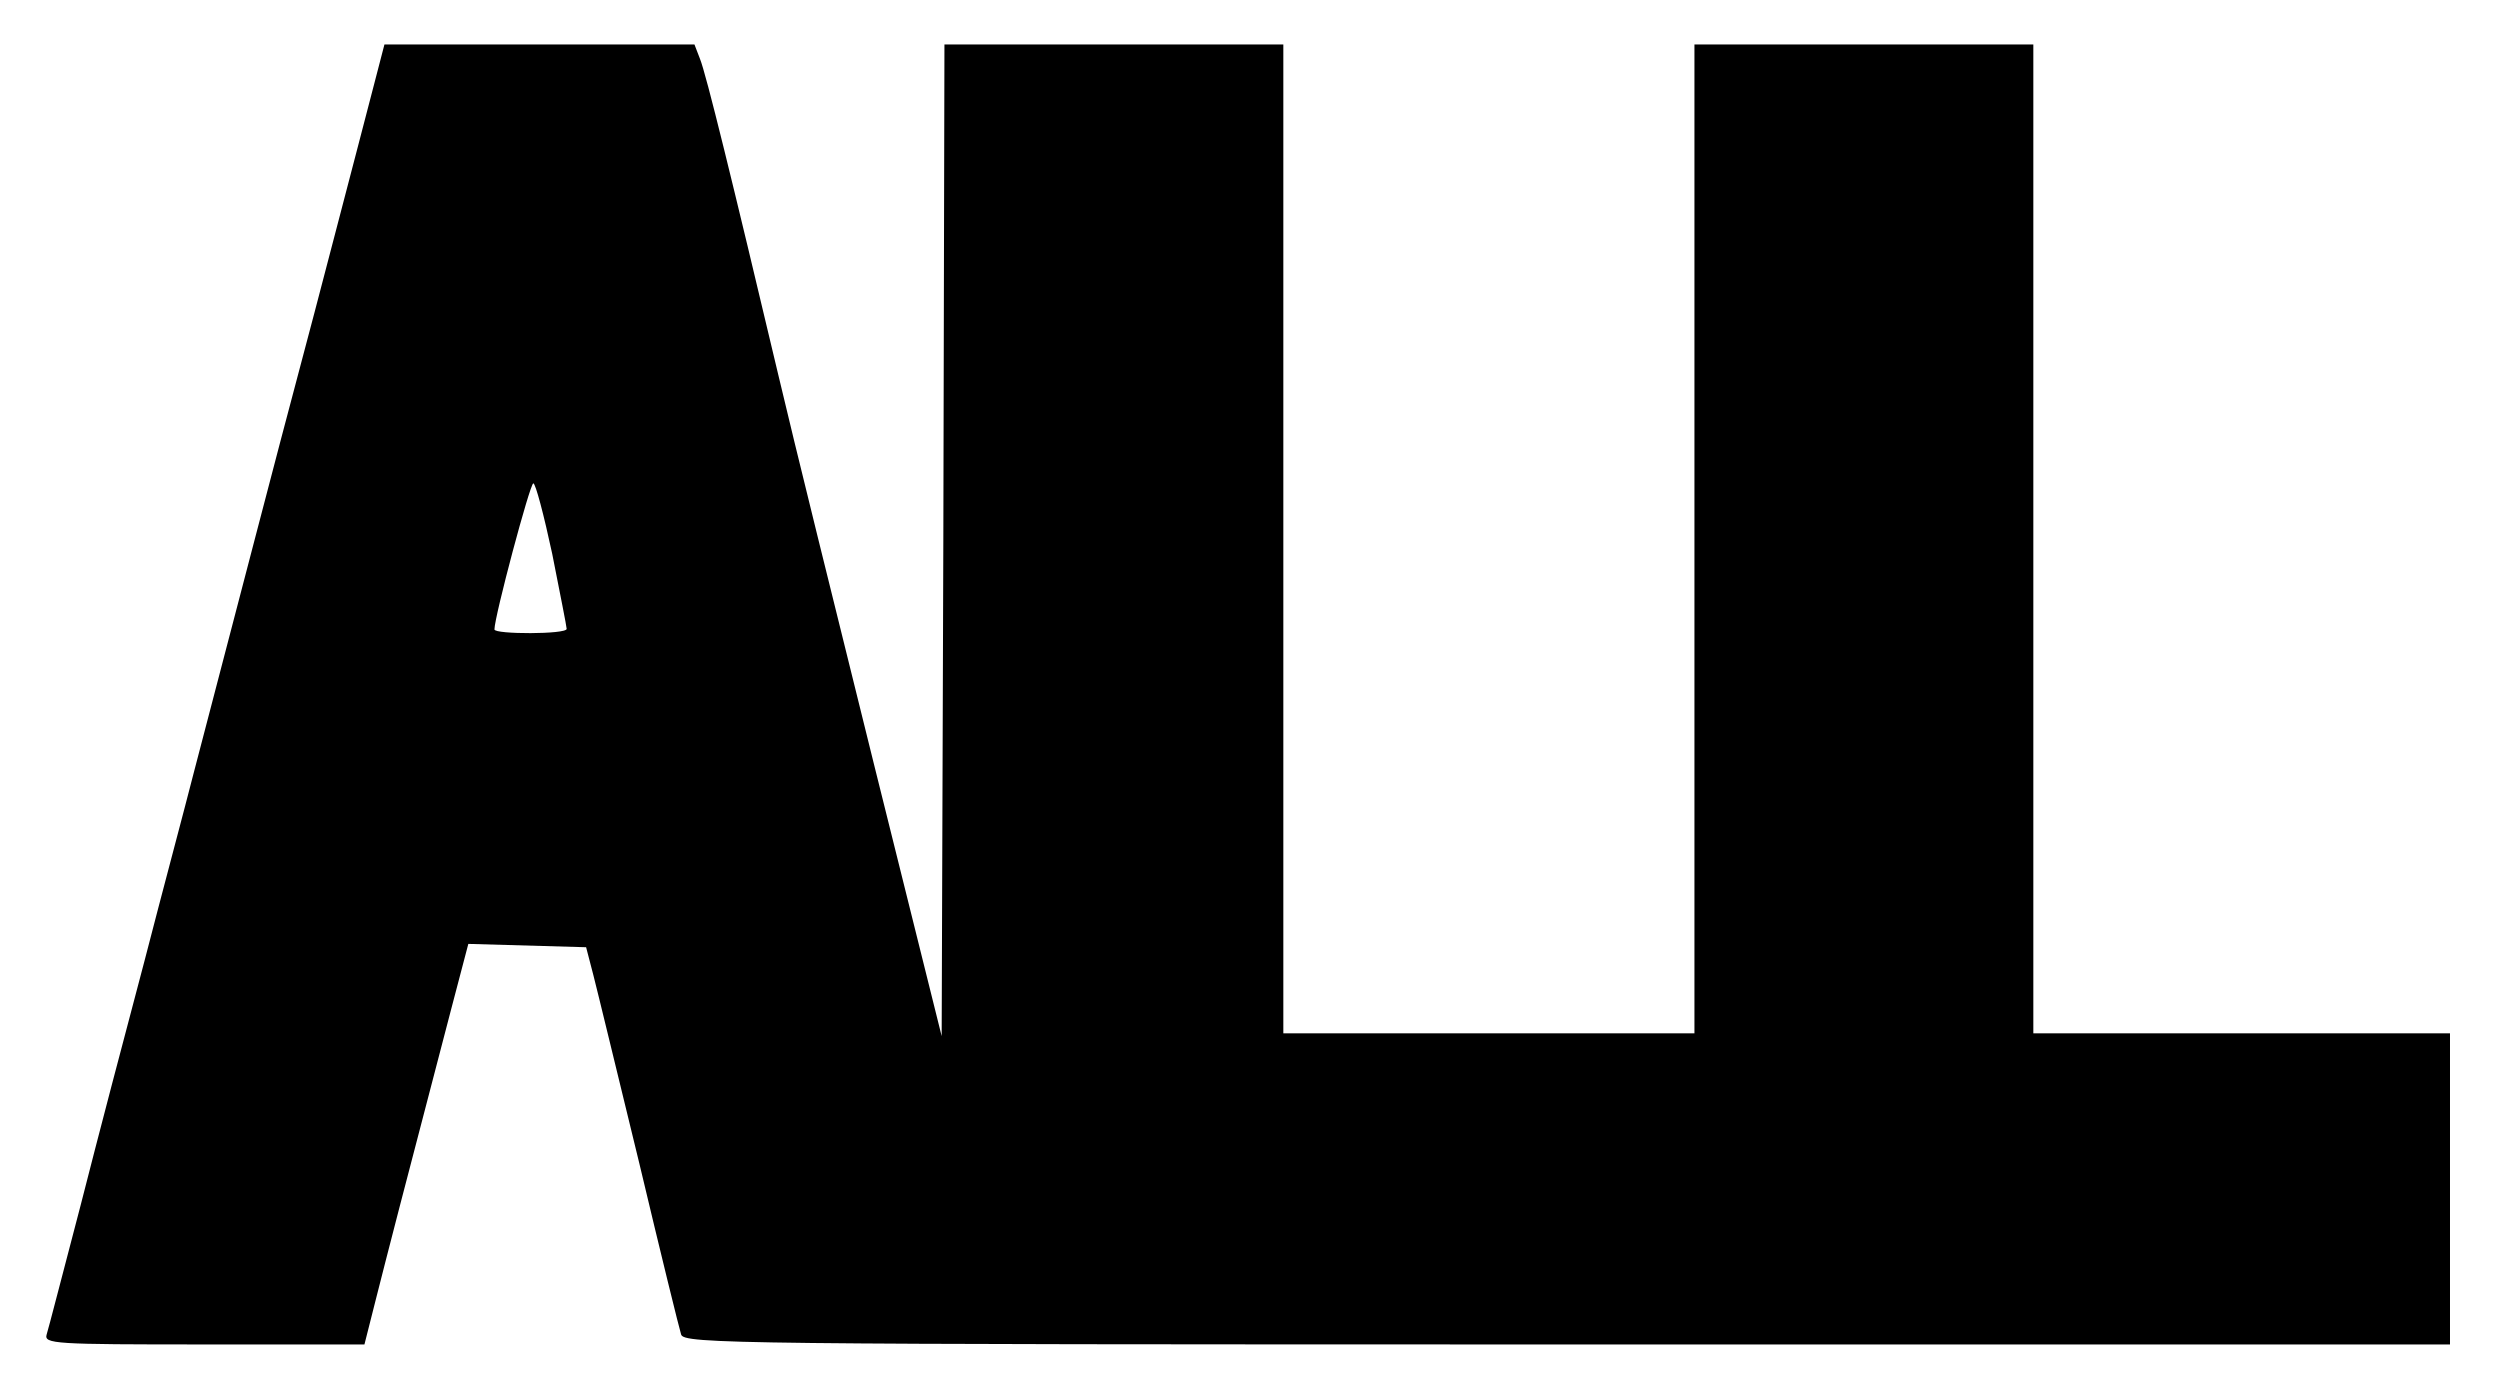<svg preserveAspectRatio="xMidYMid meet" viewBox="0 0 450 250" height="250pt" width="450pt" xmlns="http://www.w3.org/2000/svg" version="1.0">
<g stroke="none" fill="#000000" transform="translate(0,250) scale(0.1,-0.1)">
<path d="M672 2343 c-11 -43 -41 -157 -66 -253 -25 -96 -57 -218 -71 -270 -24
-89 -119 -454 -186 -710 -16 -63 -57 -216 -89 -340 -33 -124 -85 -322 -115
-440 -31 -118 -58 -223 -61 -232 -5 -17 13 -18 283 -18 l289 0 21 83 c19 75
47 184 135 520 l31 118 106 -3 106 -3 13 -50 c7 -27 44 -180 83 -340 38 -160
72 -298 75 -307 5 -17 90 -18 1595 -18 l1589 0 0 280 0 280 -375 0 -375 0 0
890 0 890 -305 0 -305 0 0 -890 0 -890 -370 0 -370 0 0 890 0 890 -305 0 -305
0 -2 -892 -3 -893 -122 490 c-67 270 -145 585 -172 700 -83 350 -130 542 -141
569 l-10 26 -279 0 -279 0 -20 -77z m322 -840 c14 -71 26 -131 26 -135 0 -10
-130 -10 -130 -1 0 23 64 263 70 263 4 0 19 -57 34 -127z"></path>
</g>
</svg>

